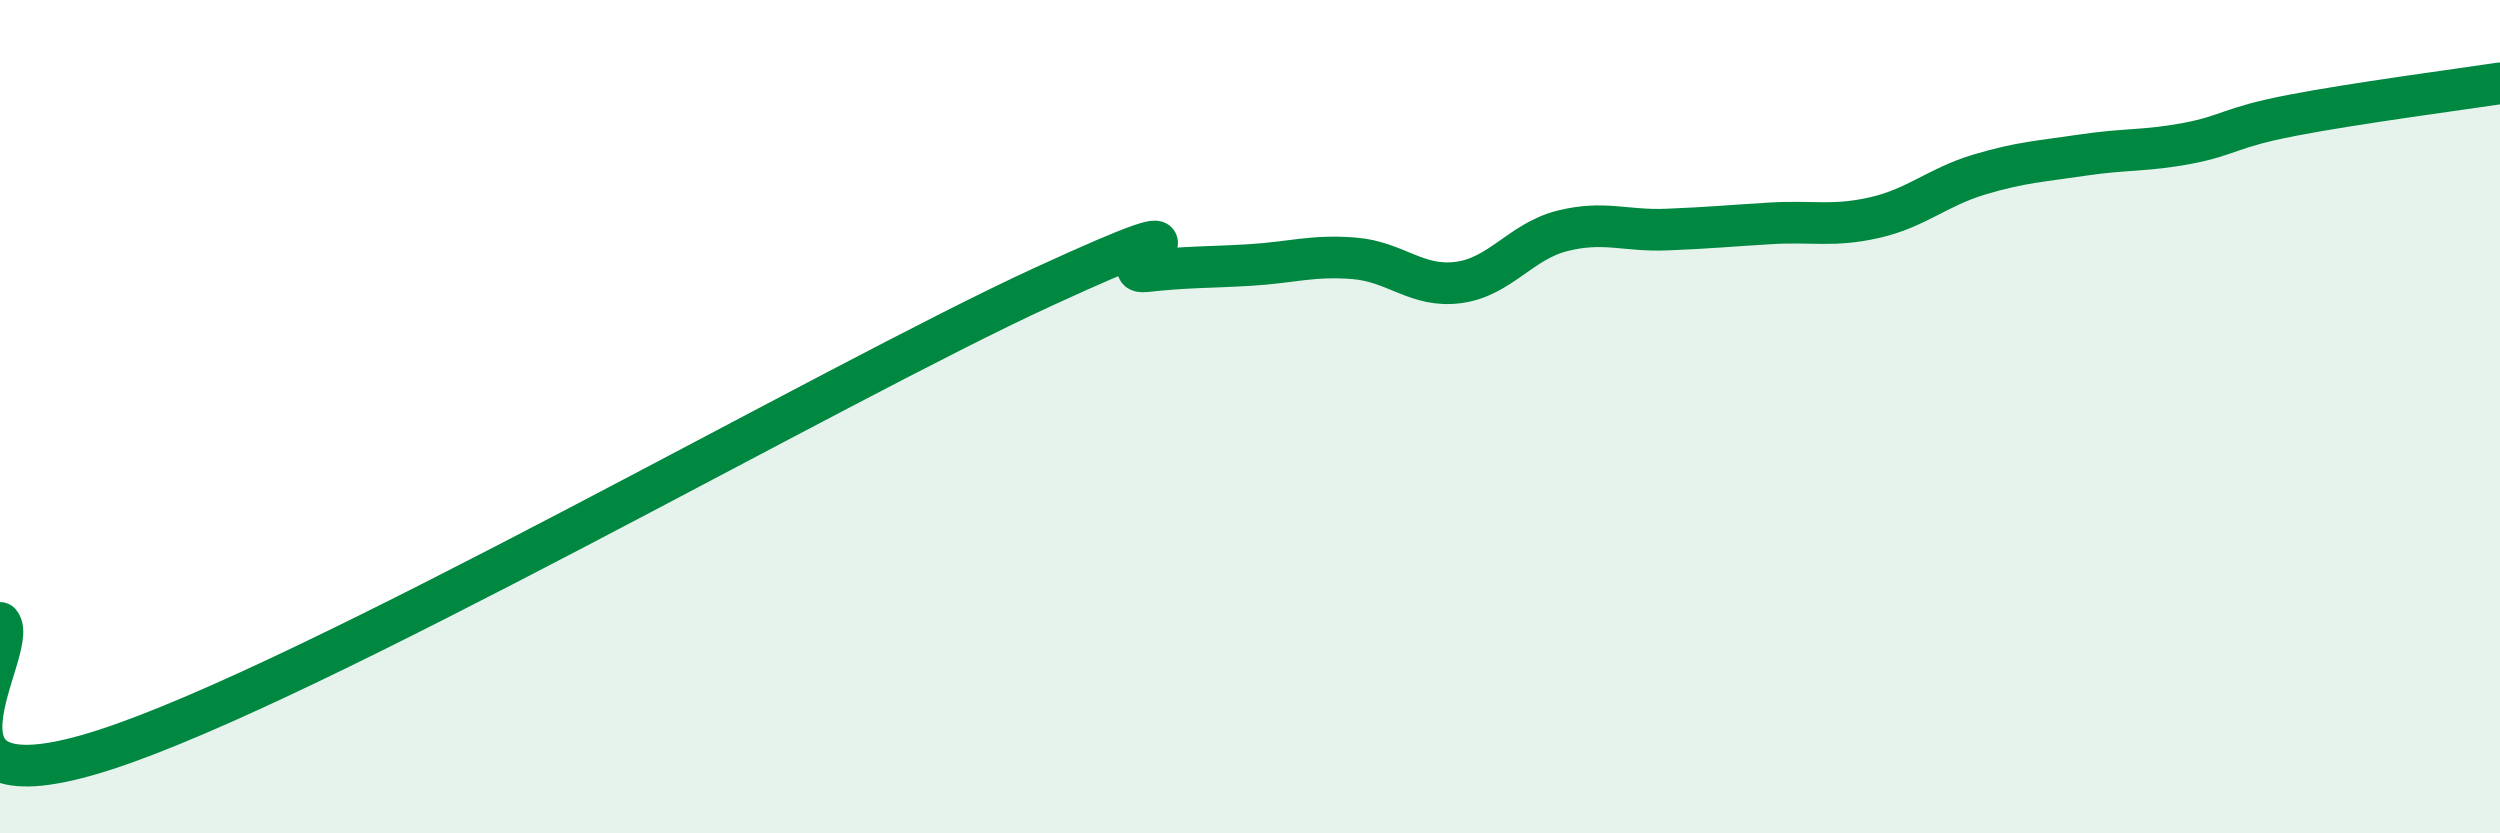 
    <svg width="60" height="20" viewBox="0 0 60 20" xmlns="http://www.w3.org/2000/svg">
      <path
        d="M 0,14.95 C 0.5,15.56 -2.5,19.61 2.5,18 C 7.5,16.39 20,9.2 25,6.9 C 30,4.6 26.5,6.62 27.5,6.51 C 28.5,6.4 29,6.42 30,6.36 C 31,6.3 31.5,6.12 32.5,6.2 C 33.5,6.28 34,6.91 35,6.78 C 36,6.65 36.5,5.79 37.5,5.54 C 38.5,5.29 39,5.55 40,5.51 C 41,5.47 41.5,5.42 42.5,5.36 C 43.5,5.3 44,5.45 45,5.22 C 46,4.99 46.5,4.49 47.5,4.19 C 48.5,3.89 49,3.87 50,3.72 C 51,3.57 51.5,3.63 52.5,3.44 C 53.5,3.25 53.5,3.06 55,2.77 C 56.5,2.48 59,2.15 60,2L60 20L0 20Z"
        fill="#008740"
        opacity="0.1"
        stroke-linecap="round"
        stroke-linejoin="round"
      />
      <path
        d="M 0,14.95 C 0.5,15.56 -2.5,19.61 2.5,18 C 7.5,16.39 20,9.2 25,6.9 C 30,4.6 26.5,6.62 27.5,6.51 C 28.5,6.4 29,6.42 30,6.36 C 31,6.3 31.5,6.12 32.5,6.2 C 33.5,6.28 34,6.91 35,6.78 C 36,6.65 36.5,5.79 37.5,5.54 C 38.5,5.29 39,5.55 40,5.51 C 41,5.47 41.5,5.42 42.5,5.36 C 43.5,5.3 44,5.45 45,5.22 C 46,4.99 46.5,4.49 47.5,4.19 C 48.5,3.89 49,3.87 50,3.72 C 51,3.57 51.5,3.63 52.5,3.44 C 53.5,3.25 53.5,3.06 55,2.77 C 56.5,2.48 59,2.15 60,2"
        stroke="#008740"
        stroke-width="1"
        fill="none"
        stroke-linecap="round"
        stroke-linejoin="round"
      />
    </svg>
  